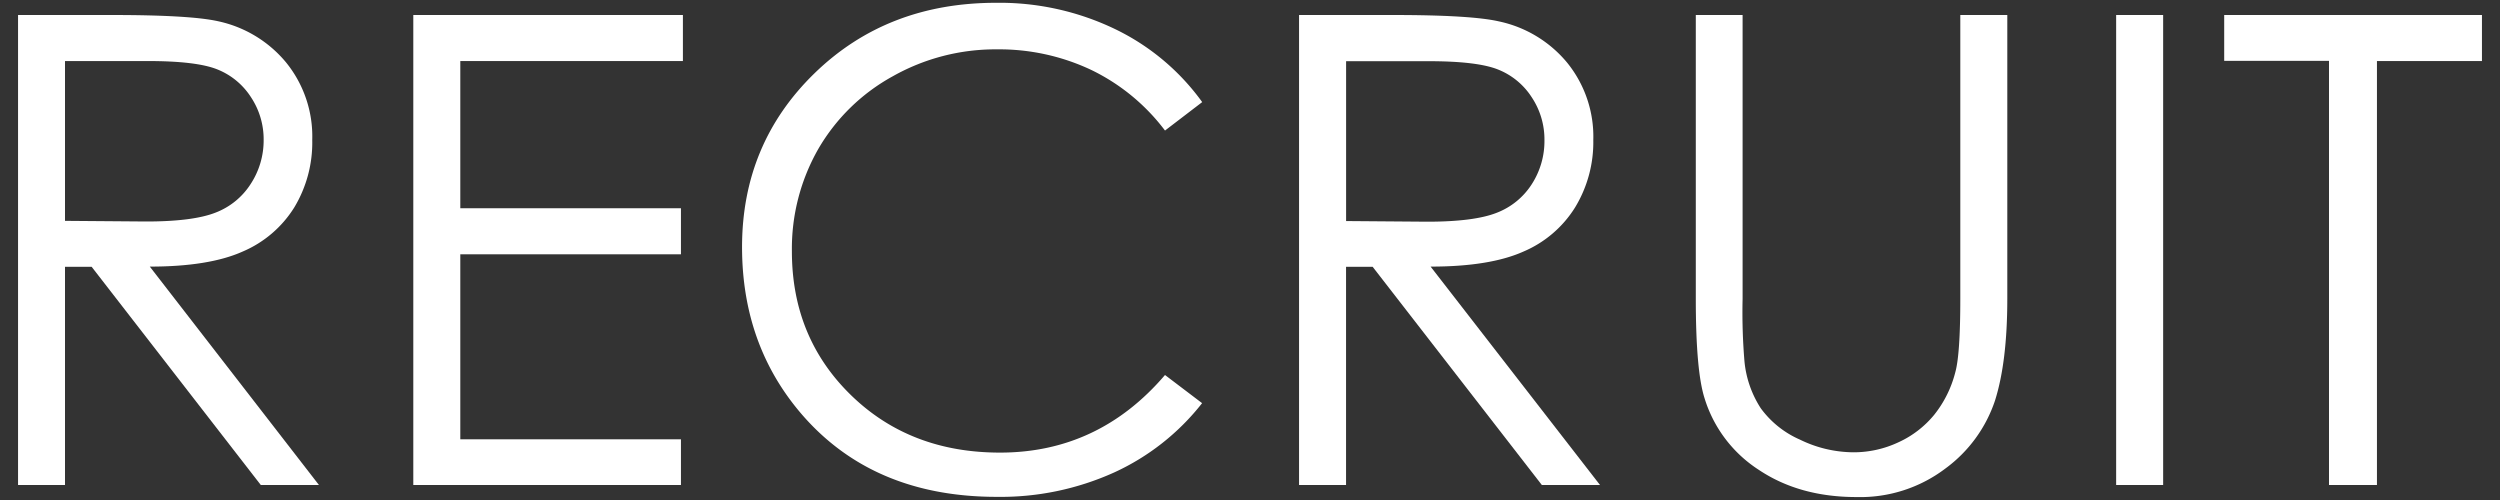 <svg id="レイヤー_1" data-name="レイヤー 1" xmlns="http://www.w3.org/2000/svg" viewBox="0 0 500 100">
  <rect x="0" y="0" width="500" height="100" fill="#333333" stroke="none"/>
  <defs>
    <style>
      .cls-1 {
        fill: #fff;
      }
    </style>
  </defs>
  <title>ミトクハーネス様WEB_トップページ_00</title>
  <g>
    <path class="cls-1" d="M3.61,3H22.35Q38,3,43.58,4.24A24.23,24.23,0,0,1,57.2,12.47,23.48,23.48,0,0,1,62.45,28a25.11,25.11,0,0,1-3.61,13.51,22.55,22.55,0,0,1-10.33,8.81q-6.72,3-18.55,3L63.79,97H52.16L18.33,53.36H13V97H3.61V3ZM13,12.17v32l16.21,0.13q9.42,0,13.93-1.79a14.49,14.49,0,0,0,7-5.72A15.91,15.91,0,0,0,52.73,28a15.25,15.25,0,0,0-2.56-8.6,14.28,14.28,0,0,0-6.73-5.53q-4.16-1.66-13.84-1.66H13Z"/>
    <path class="cls-1" d="M82.66,3h53.92v9.21H92.06V41.65h44.13v9.21H92.06v37h44.13V97H82.66V3Z"/>
    <path class="cls-1" d="M240.44,20.42L233,26.11A40.57,40.57,0,0,0,218.28,14a43.14,43.14,0,0,0-18.9-4.13,41.78,41.78,0,0,0-20.85,5.4,38.8,38.8,0,0,0-14.87,14.52,40.16,40.16,0,0,0-5.28,20.5q0,17.21,11.8,28.72T200,90.52Q219.72,90.52,233,75l7.42,5.63a47.42,47.42,0,0,1-17.56,13.85,55.08,55.08,0,0,1-23.5,4.89q-24.69,0-38.95-16.44-12-13.88-12-33.51,0-20.66,14.49-34.76t36.29-14.1A53.27,53.27,0,0,1,223,5.81,46.2,46.2,0,0,1,240.44,20.42Z"/>
    <path class="cls-1" d="M259.82,3h18.74q15.67,0,21.23,1.28a24.23,24.23,0,0,1,13.62,8.23A23.48,23.48,0,0,1,318.66,28,25.11,25.11,0,0,1,315,41.51a22.55,22.55,0,0,1-10.33,8.81q-6.72,3-18.55,3L320,97H308.37L274.53,53.36h-5.32V97h-9.4V3Zm9.4,9.21v32l16.21,0.13q9.42,0,13.93-1.79a14.49,14.49,0,0,0,7-5.72,15.91,15.91,0,0,0,2.53-8.8,15.25,15.25,0,0,0-2.56-8.6,14.28,14.28,0,0,0-6.73-5.53q-4.16-1.66-13.84-1.66H269.22Z"/>
    <path class="cls-1" d="M339.12,3h9.4V59.75a117.4,117.4,0,0,0,.38,12.6,20.88,20.88,0,0,0,3.26,9.31A19.22,19.22,0,0,0,360,87.93a24.64,24.64,0,0,0,10.68,2.53,21.08,21.08,0,0,0,9-2,19.92,19.92,0,0,0,7.16-5.5,22.45,22.45,0,0,0,4.22-8.51q1-3.58,1-14.71V3h9.4V59.75q0,12.6-2.46,20.37a27.7,27.7,0,0,1-9.85,13.53,28.2,28.2,0,0,1-17.88,5.76q-11.38,0-19.51-5.44a26.18,26.18,0,0,1-10.87-14.39q-1.73-5.5-1.73-19.83V3Z"/>
    <path class="cls-1" d="M423.23,3h9.4V97h-9.4V3Z"/>
    <path class="cls-1" d="M444.84,12.17V3h51.55v9.21h-21V97h-9.59V12.17h-21Z"/>
  </g>
</svg>
